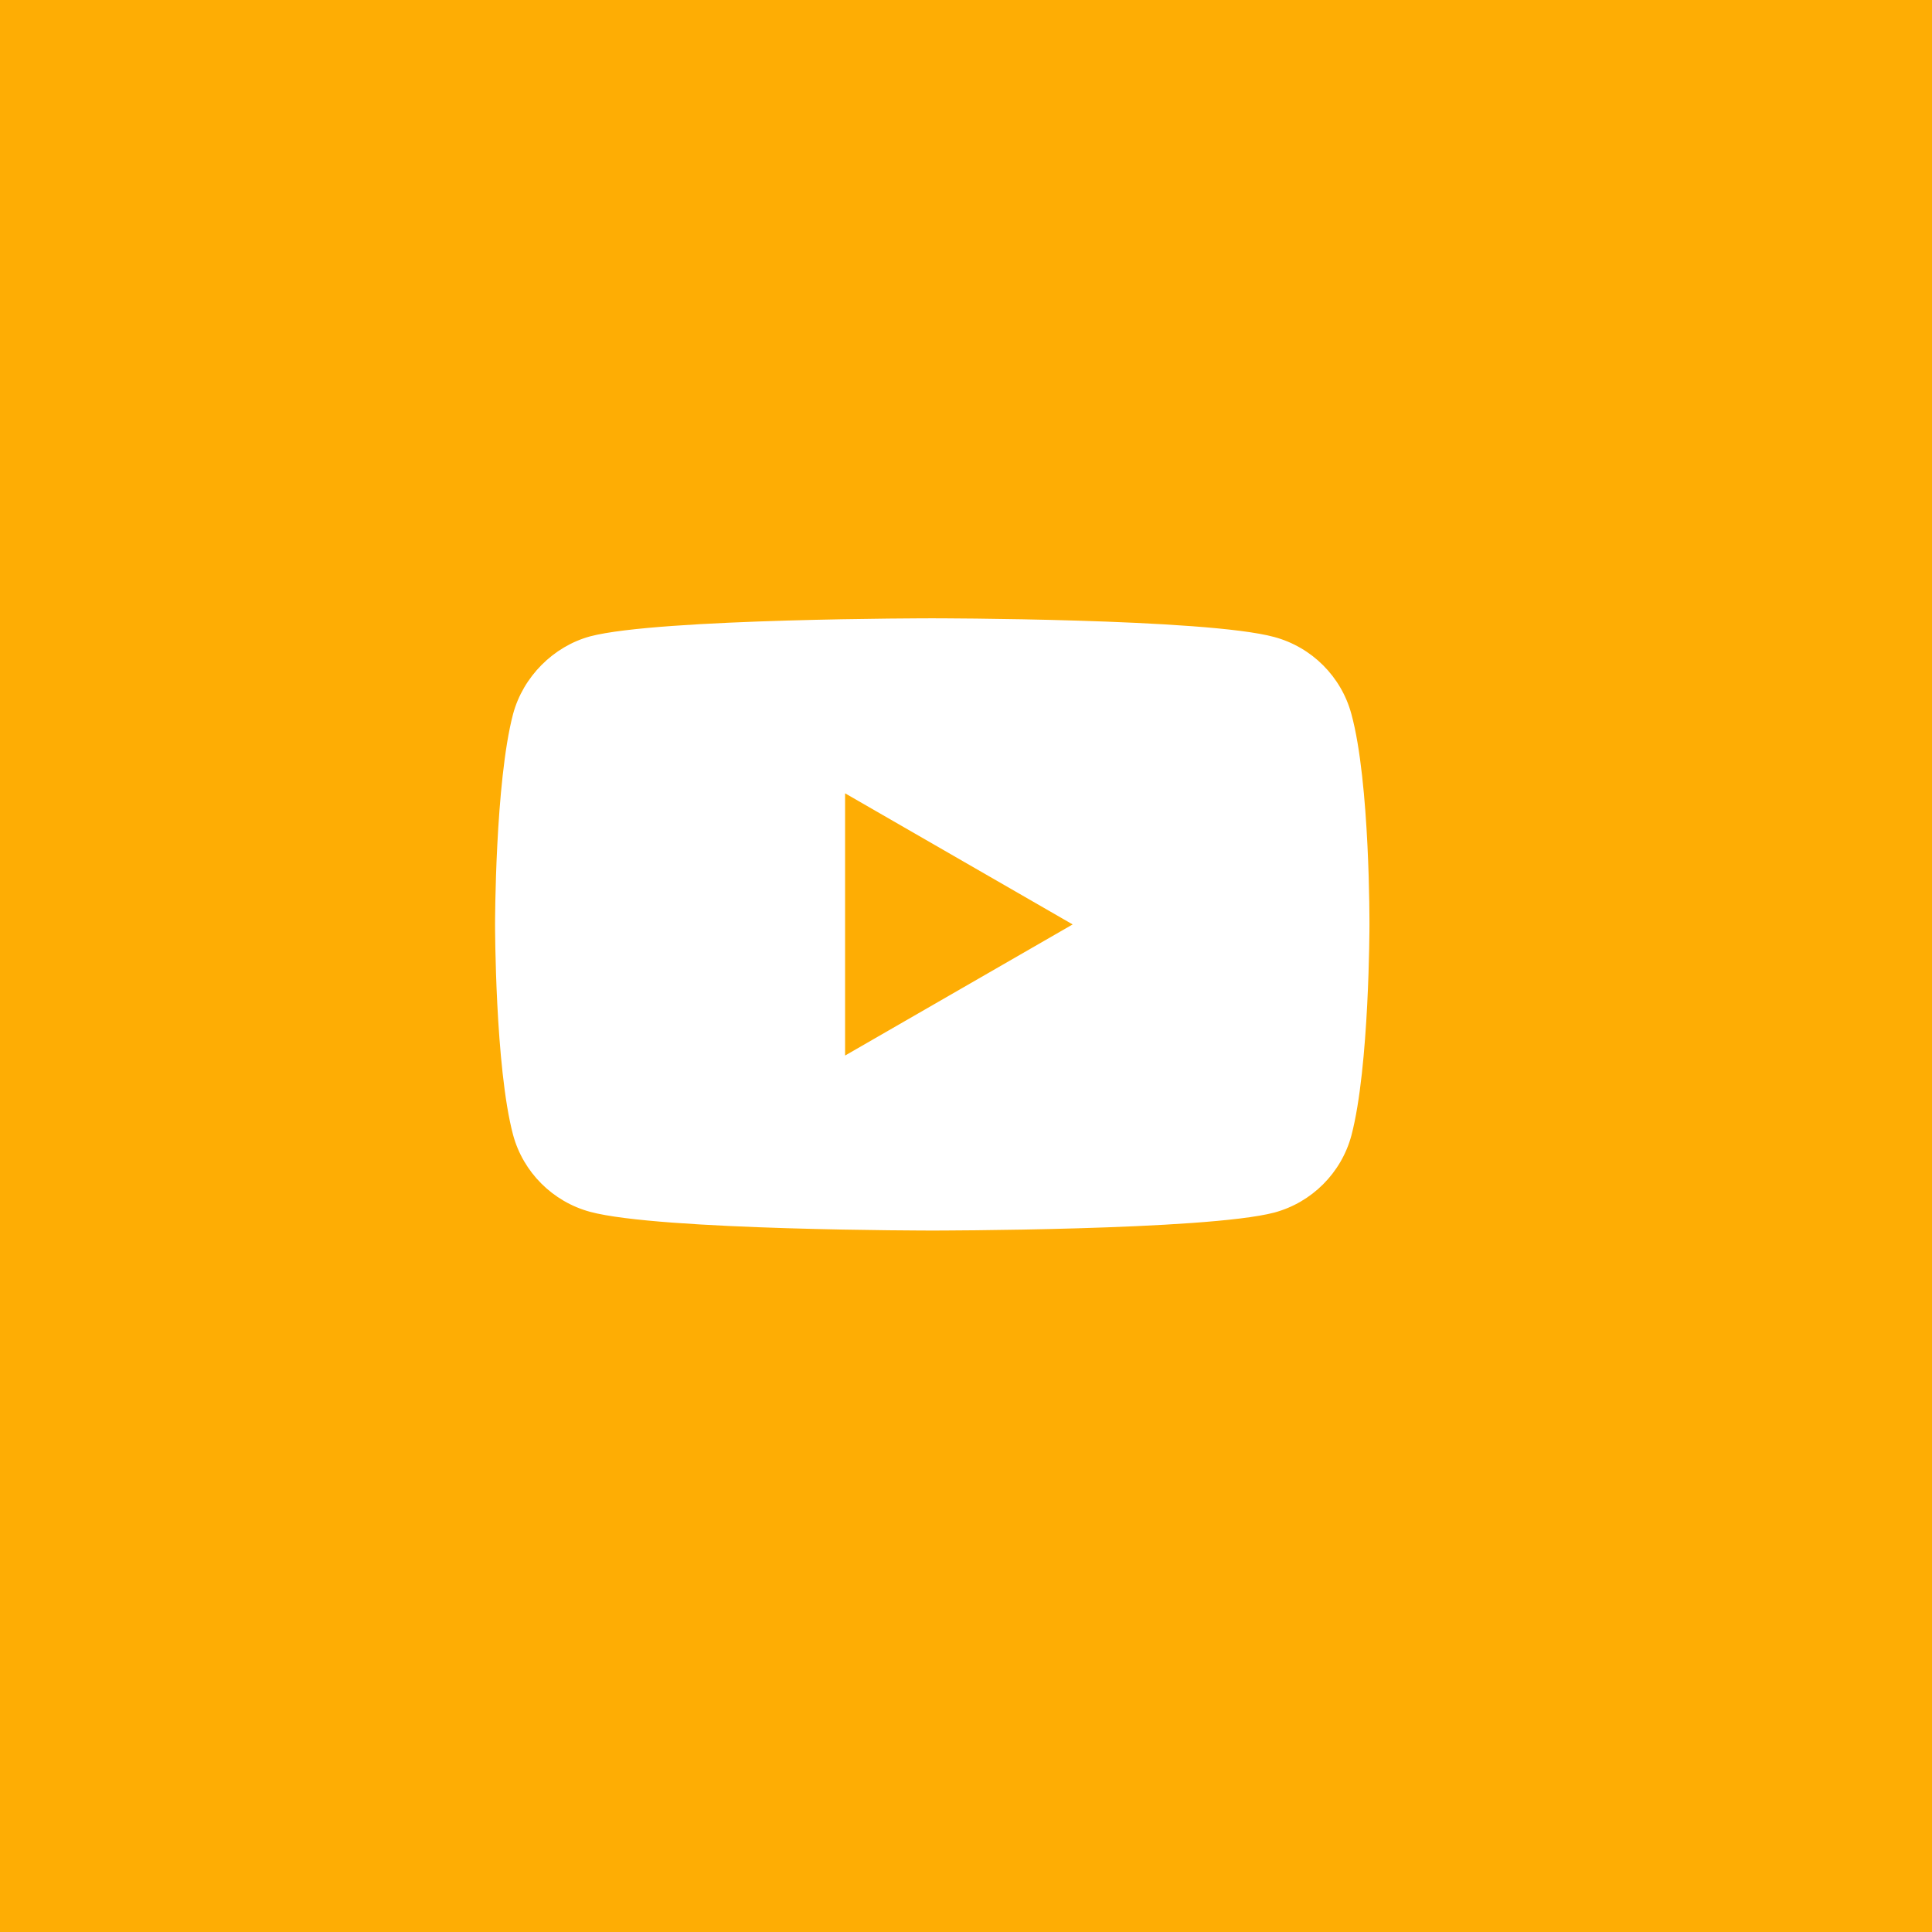 <svg width="29" height="29" viewBox="0 0 29 29" fill="none" xmlns="http://www.w3.org/2000/svg">
<rect width="29" height="29" fill="#FEAD04"/>
<path d="M20.285 10.719C20.134 10.157 19.691 9.714 19.128 9.562C18.101 9.281 13.993 9.281 13.993 9.281C13.993 9.281 9.885 9.281 8.858 9.552C8.306 9.703 7.852 10.157 7.701 10.719C7.431 11.746 7.431 13.876 7.431 13.876C7.431 13.876 7.431 16.017 7.701 17.033C7.852 17.595 8.296 18.038 8.858 18.19C9.896 18.471 13.993 18.471 13.993 18.471C13.993 18.471 18.101 18.471 19.128 18.201C19.691 18.049 20.134 17.606 20.285 17.044C20.556 16.017 20.556 13.887 20.556 13.887C20.556 13.887 20.566 11.746 20.285 10.719ZM12.685 15.844V11.908L16.101 13.876L12.685 15.844Z" fill="white"/>
</svg>
